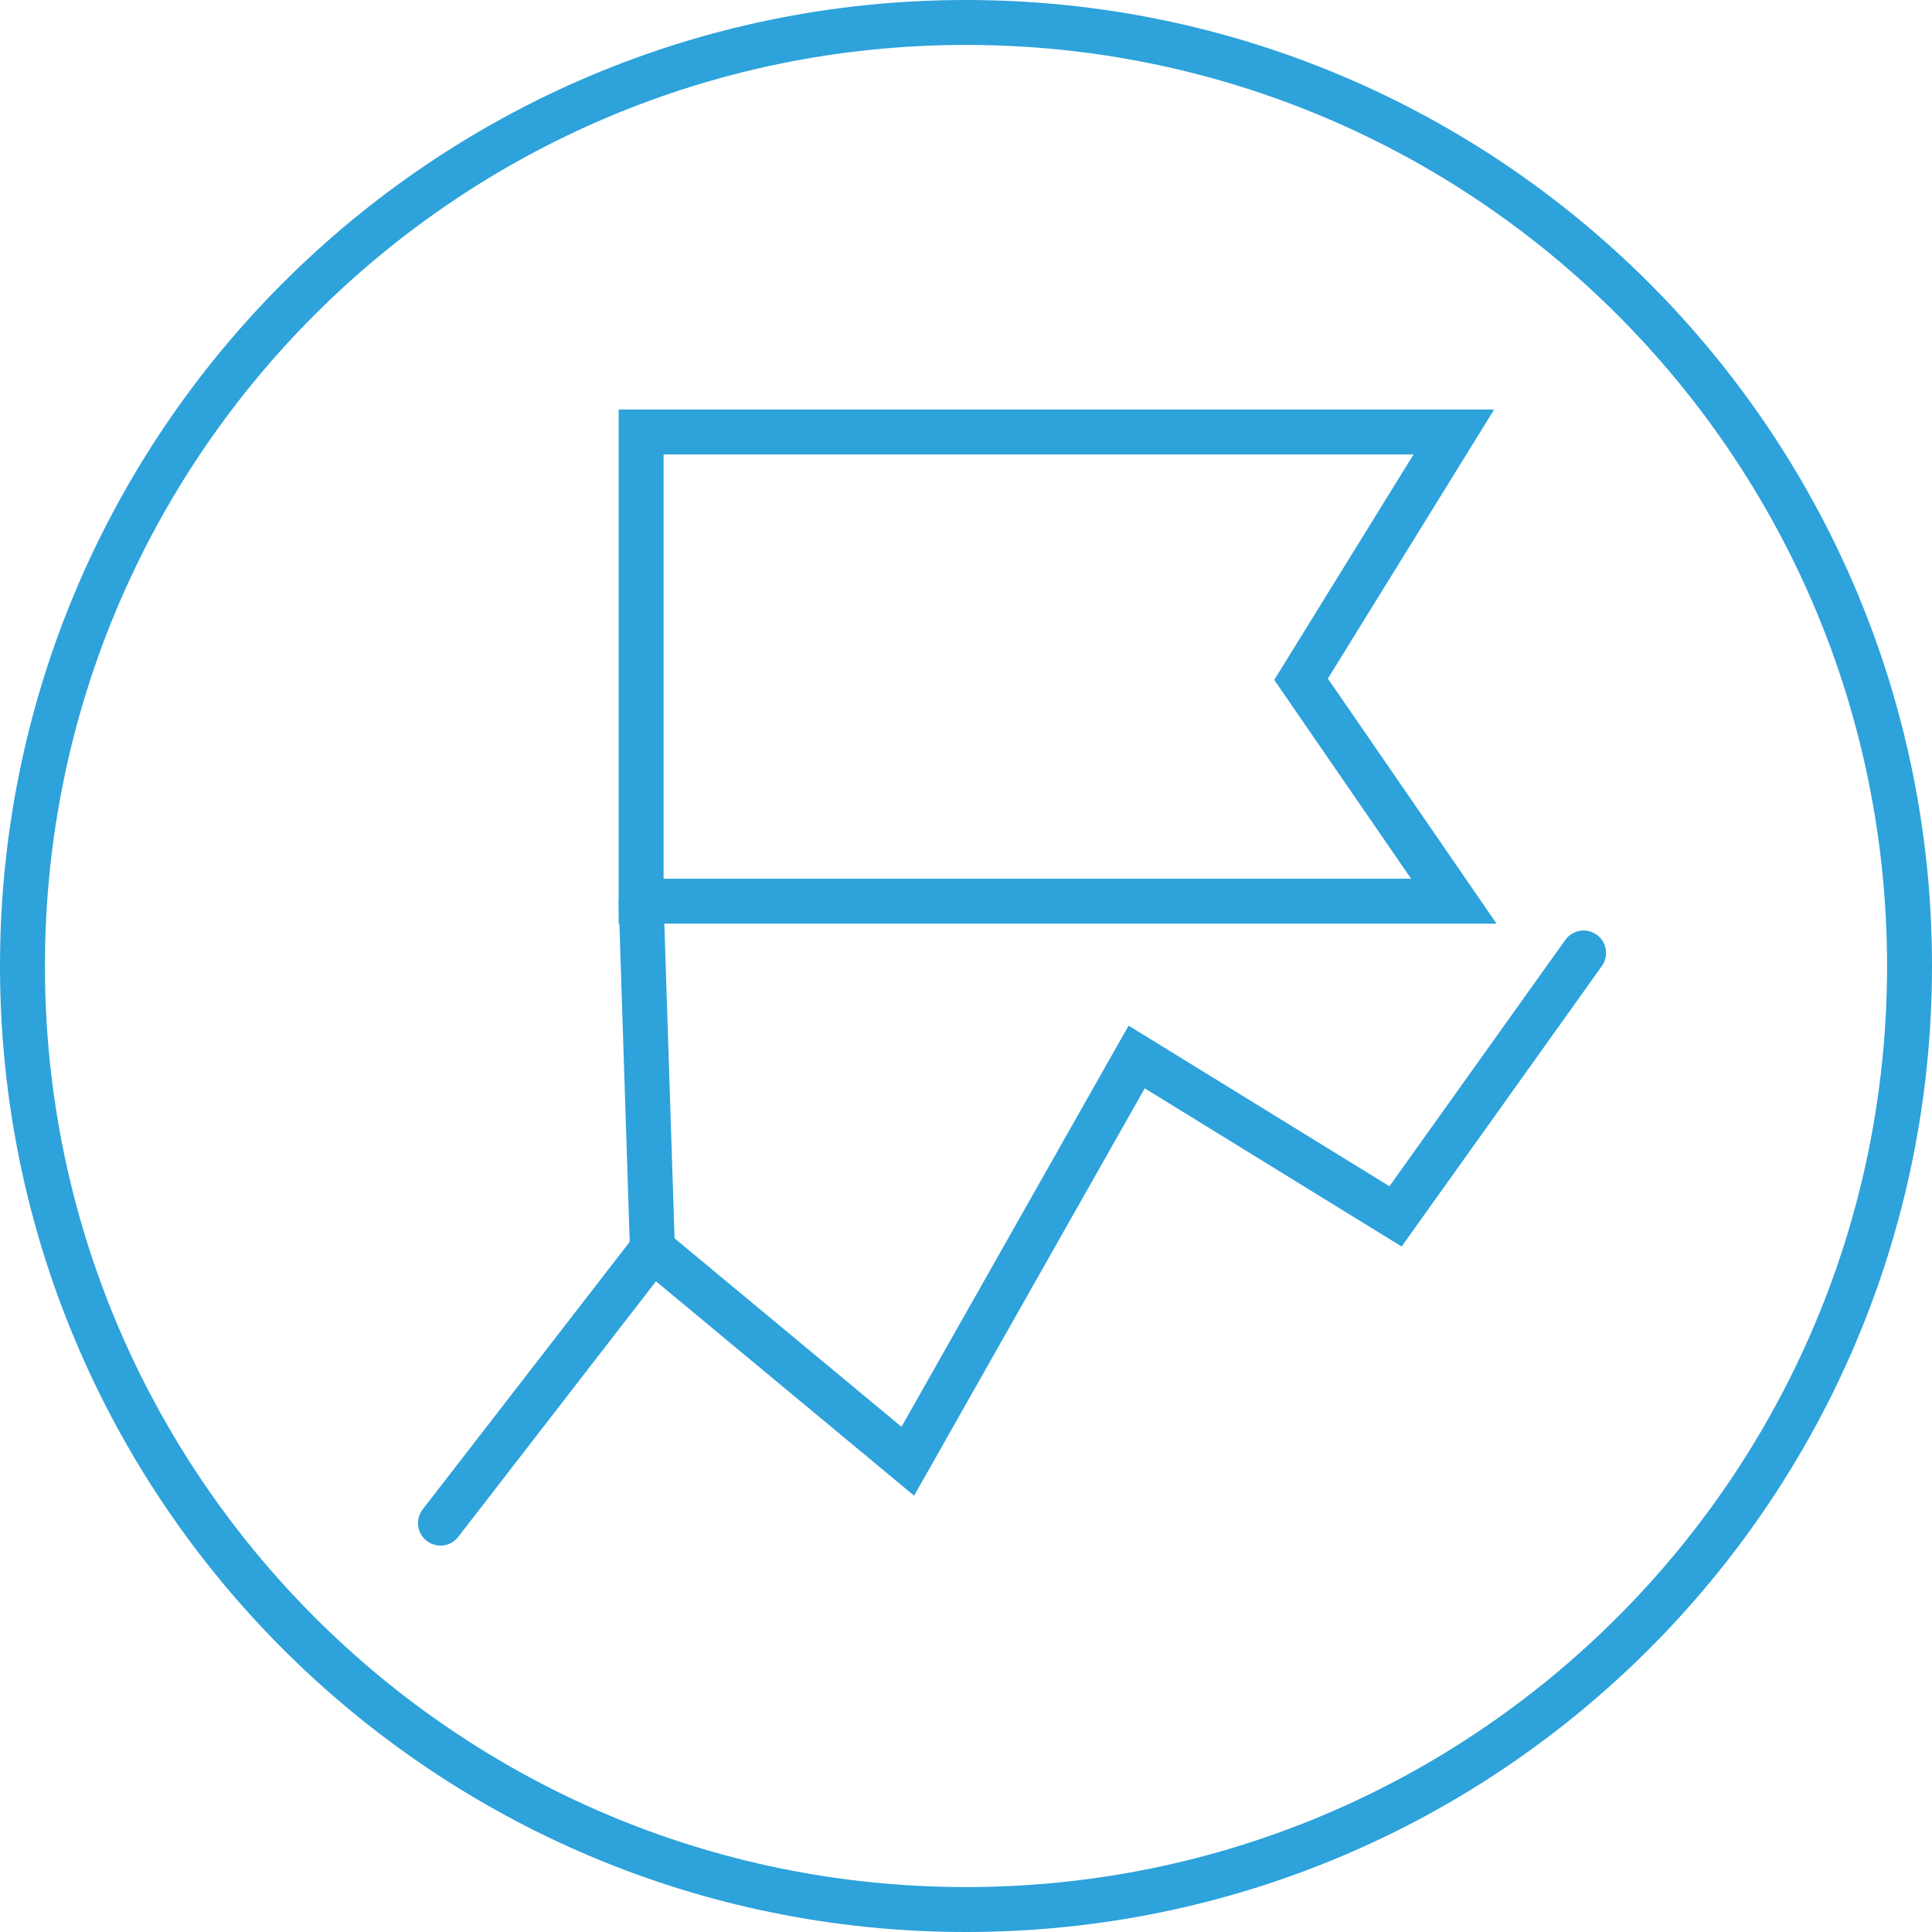 <svg width="86" height="86" viewBox="0 0 86 86" fill="none" xmlns="http://www.w3.org/2000/svg">
<path d="M43 85C66.196 85 85 66.196 85 43C85 19.804 66.196 1 43 1C19.804 1 1 19.804 1 43C1 66.196 19.804 85 43 85Z" stroke="#2DA2DB" stroke-width="2" stroke-miterlimit="10" stroke-linecap="round"/>
<path d="M64.715 40.114H28.539V19.23H64.715L57.915 30.235L64.715 40.114Z" stroke="#2DA2DB" stroke-width="2" stroke-miterlimit="10" stroke-linecap="round"/>
<path d="M29.042 55.605L28.539 40.114" stroke="#2DA2DB" stroke-width="2" stroke-miterlimit="10" stroke-linecap="round"/>
<path d="M19.607 67.799L29.042 55.605L40.409 65.044L50.597 47.05L62.12 54.145L70.491 42.42" stroke="#2DA2DB" stroke-width="2" stroke-miterlimit="10" stroke-linecap="round"/>
</svg>

